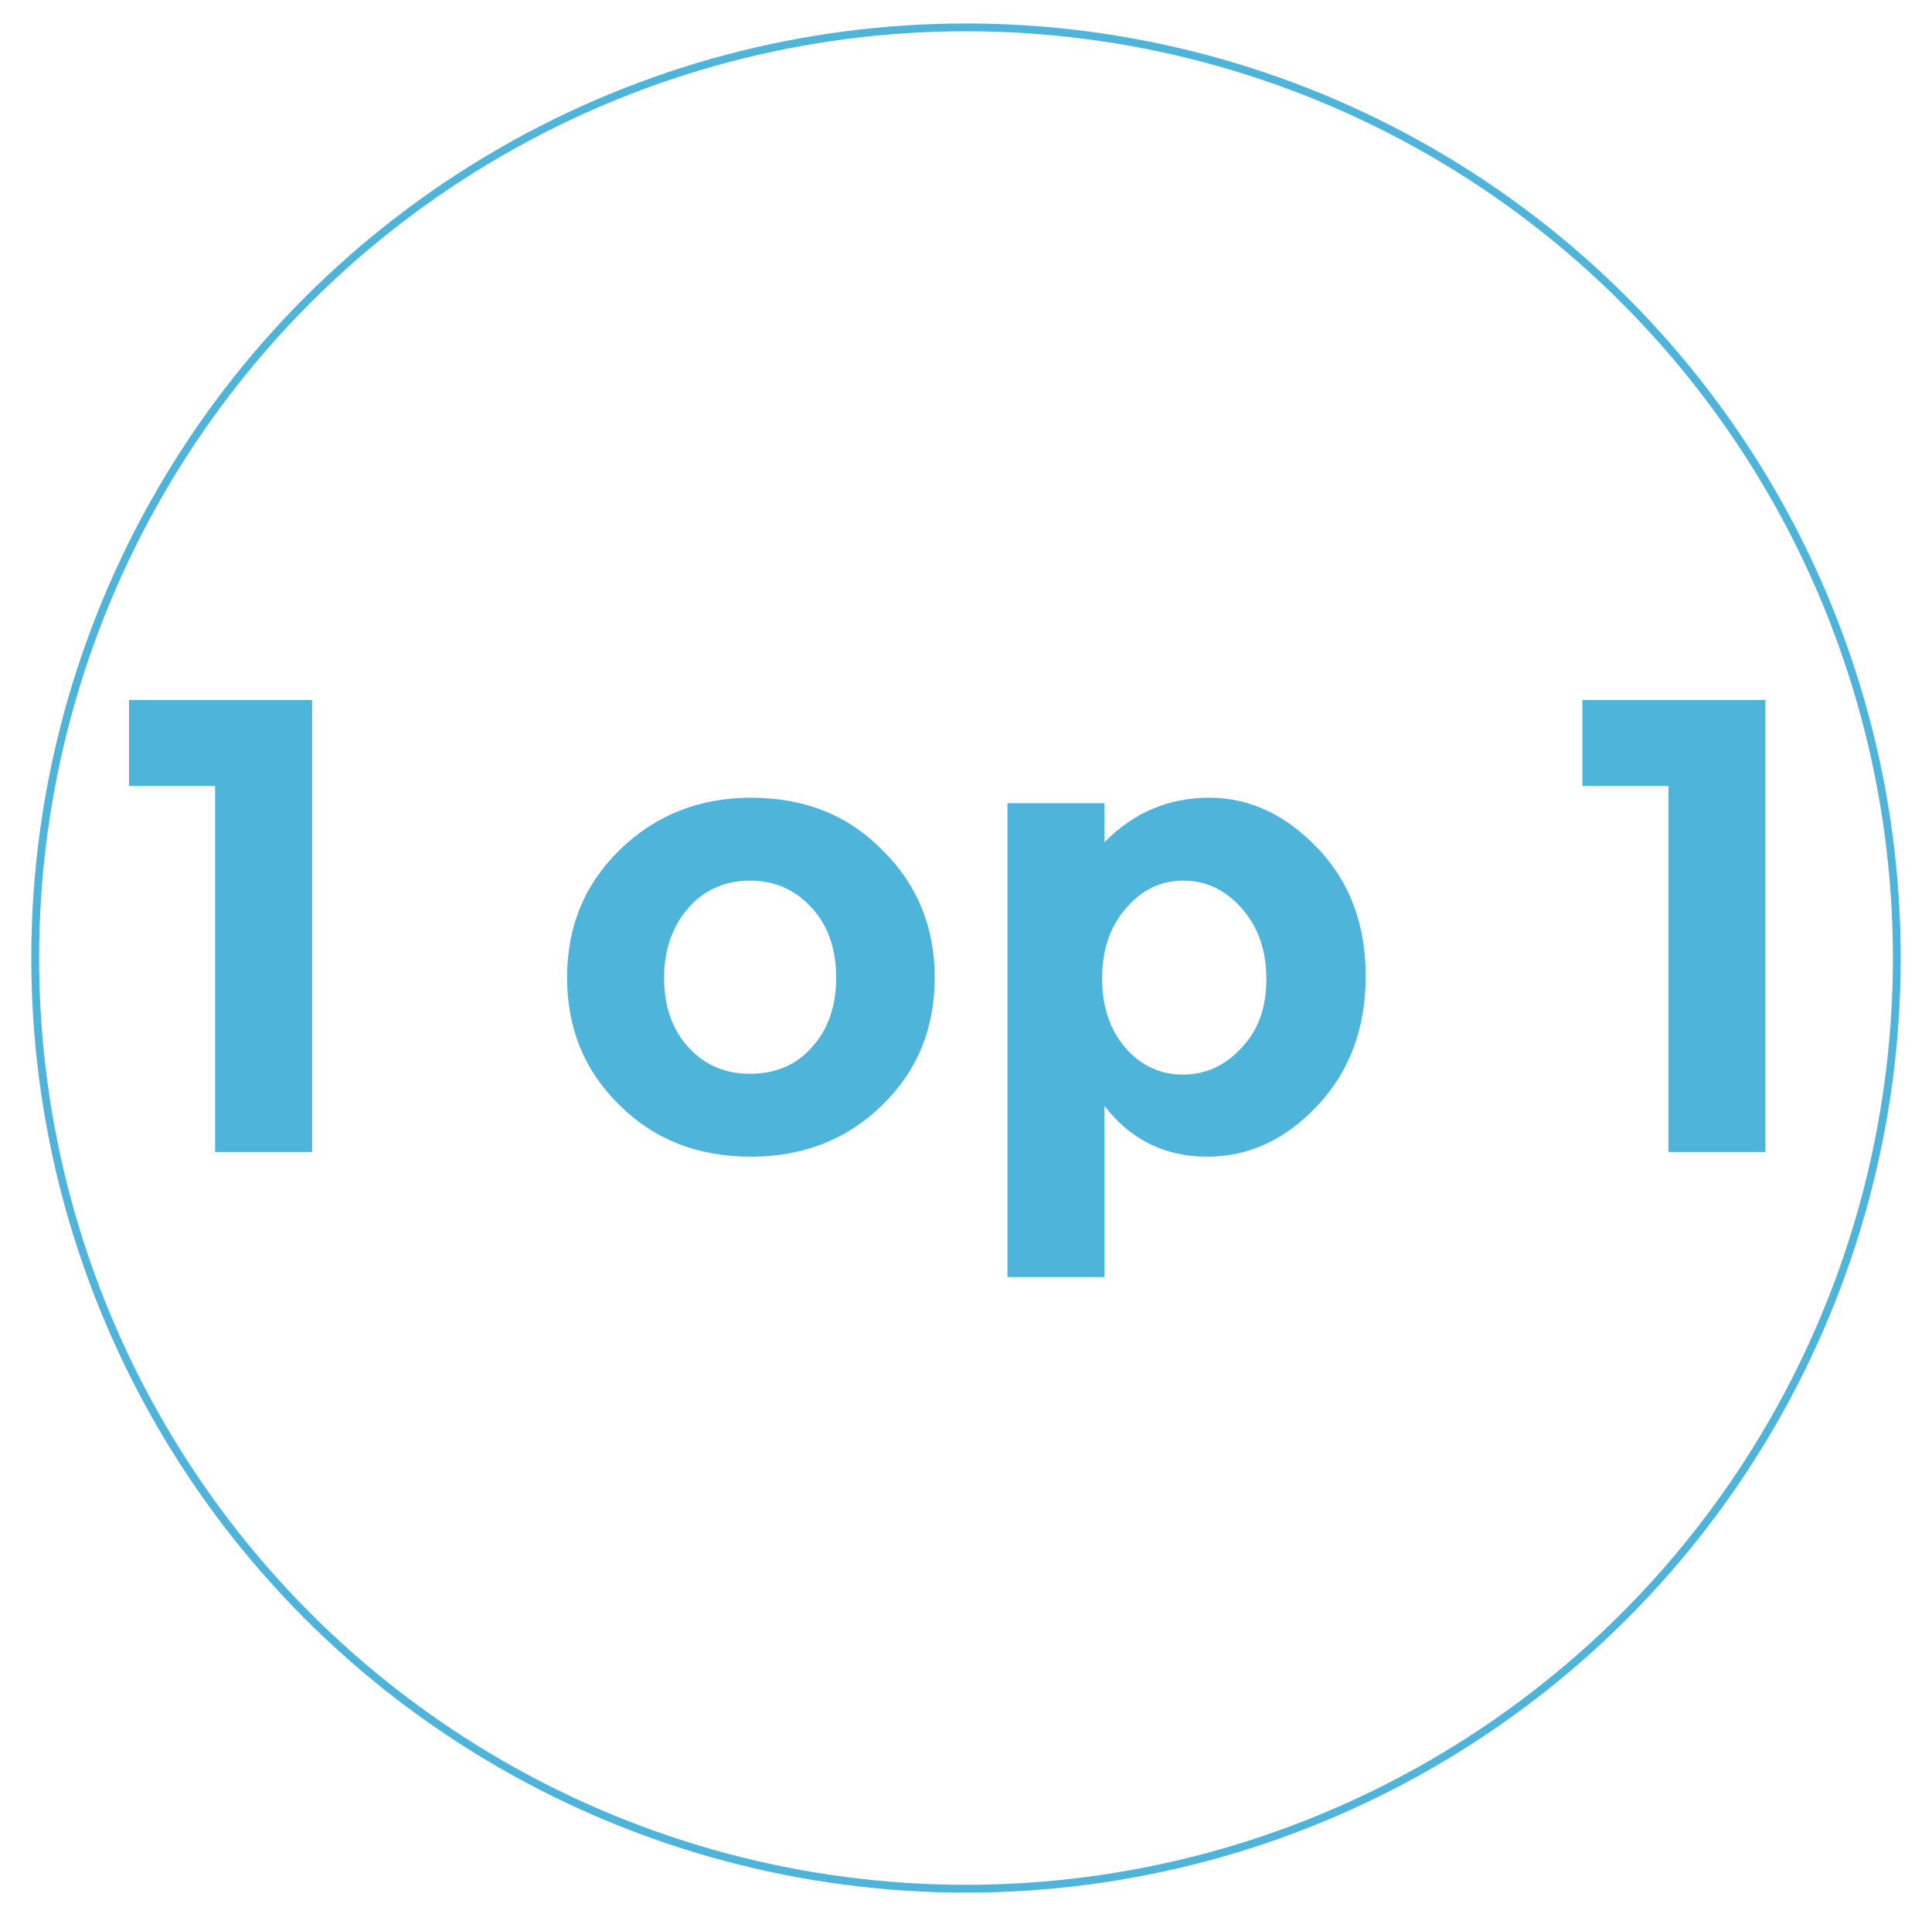 <svg xmlns="http://www.w3.org/2000/svg" xmlns:xlink="http://www.w3.org/1999/xlink" id="Laag_1" x="0px" y="0px" viewBox="0 0 247 246" style="enable-background:new 0 0 247 246;" xml:space="preserve"><style type="text/css">	.st0{fill:none;stroke:#4EB4D9;stroke-miterlimit:10;}	.st1{fill:#4EB4D9;}</style><circle class="st0" cx="123.5" cy="122.5" r="119"></circle><g>	<g>		<path class="st1" d="M16.5,89.5h23.4v57.8H27.5v-46.8h-11V89.5z"></path>		<path class="st1" d="M119.5,125c0,6.5-2.2,11.9-6.7,16.3c-4.5,4.4-10.1,6.6-16.8,6.6c-6.8,0-12.4-2.2-16.8-6.6   c-4.5-4.4-6.7-9.8-6.7-16.3c0-6.5,2.2-11.9,6.7-16.3c4.5-4.4,10.1-6.7,16.8-6.7c6.8,0,12.4,2.2,16.8,6.7   C117.3,113.1,119.5,118.6,119.5,125z M84.9,125c0,3.6,1,6.6,3.1,8.9c2.1,2.3,4.7,3.4,7.9,3.4s5.9-1.1,7.9-3.4   c2.1-2.3,3.1-5.3,3.1-8.9c0-3.6-1-6.6-3.1-8.9c-2.1-2.3-4.7-3.5-7.9-3.5s-5.9,1.2-7.9,3.5S84.9,121.4,84.9,125z"></path>		<path class="st1" d="M154.6,102c5.2,0,9.8,2.2,13.9,6.5c4.1,4.3,6.1,9.8,6.1,16.3c0,6.6-2,12.1-6.1,16.5   c-4.1,4.4-8.8,6.6-14.2,6.6c-5.4,0-9.8-2.2-13.1-6.5v21.9h-12.4v-60.6h12.4v5C144.9,103.9,149.4,102,154.6,102z M140.9,125.1   c0,3.6,1,6.6,3,8.9c2,2.3,4.5,3.4,7.3,3.4c2.9,0,5.4-1.1,7.5-3.4c2.2-2.3,3.2-5.2,3.2-8.8c0-3.6-1-6.6-3.1-9   c-2.1-2.4-4.6-3.6-7.5-3.6s-5.4,1.2-7.4,3.6C141.9,118.5,140.9,121.5,140.9,125.1z"></path>		<path class="st1" d="M202.3,89.5h23.4v57.8h-12.4v-46.8h-11V89.5z"></path>	</g></g></svg>